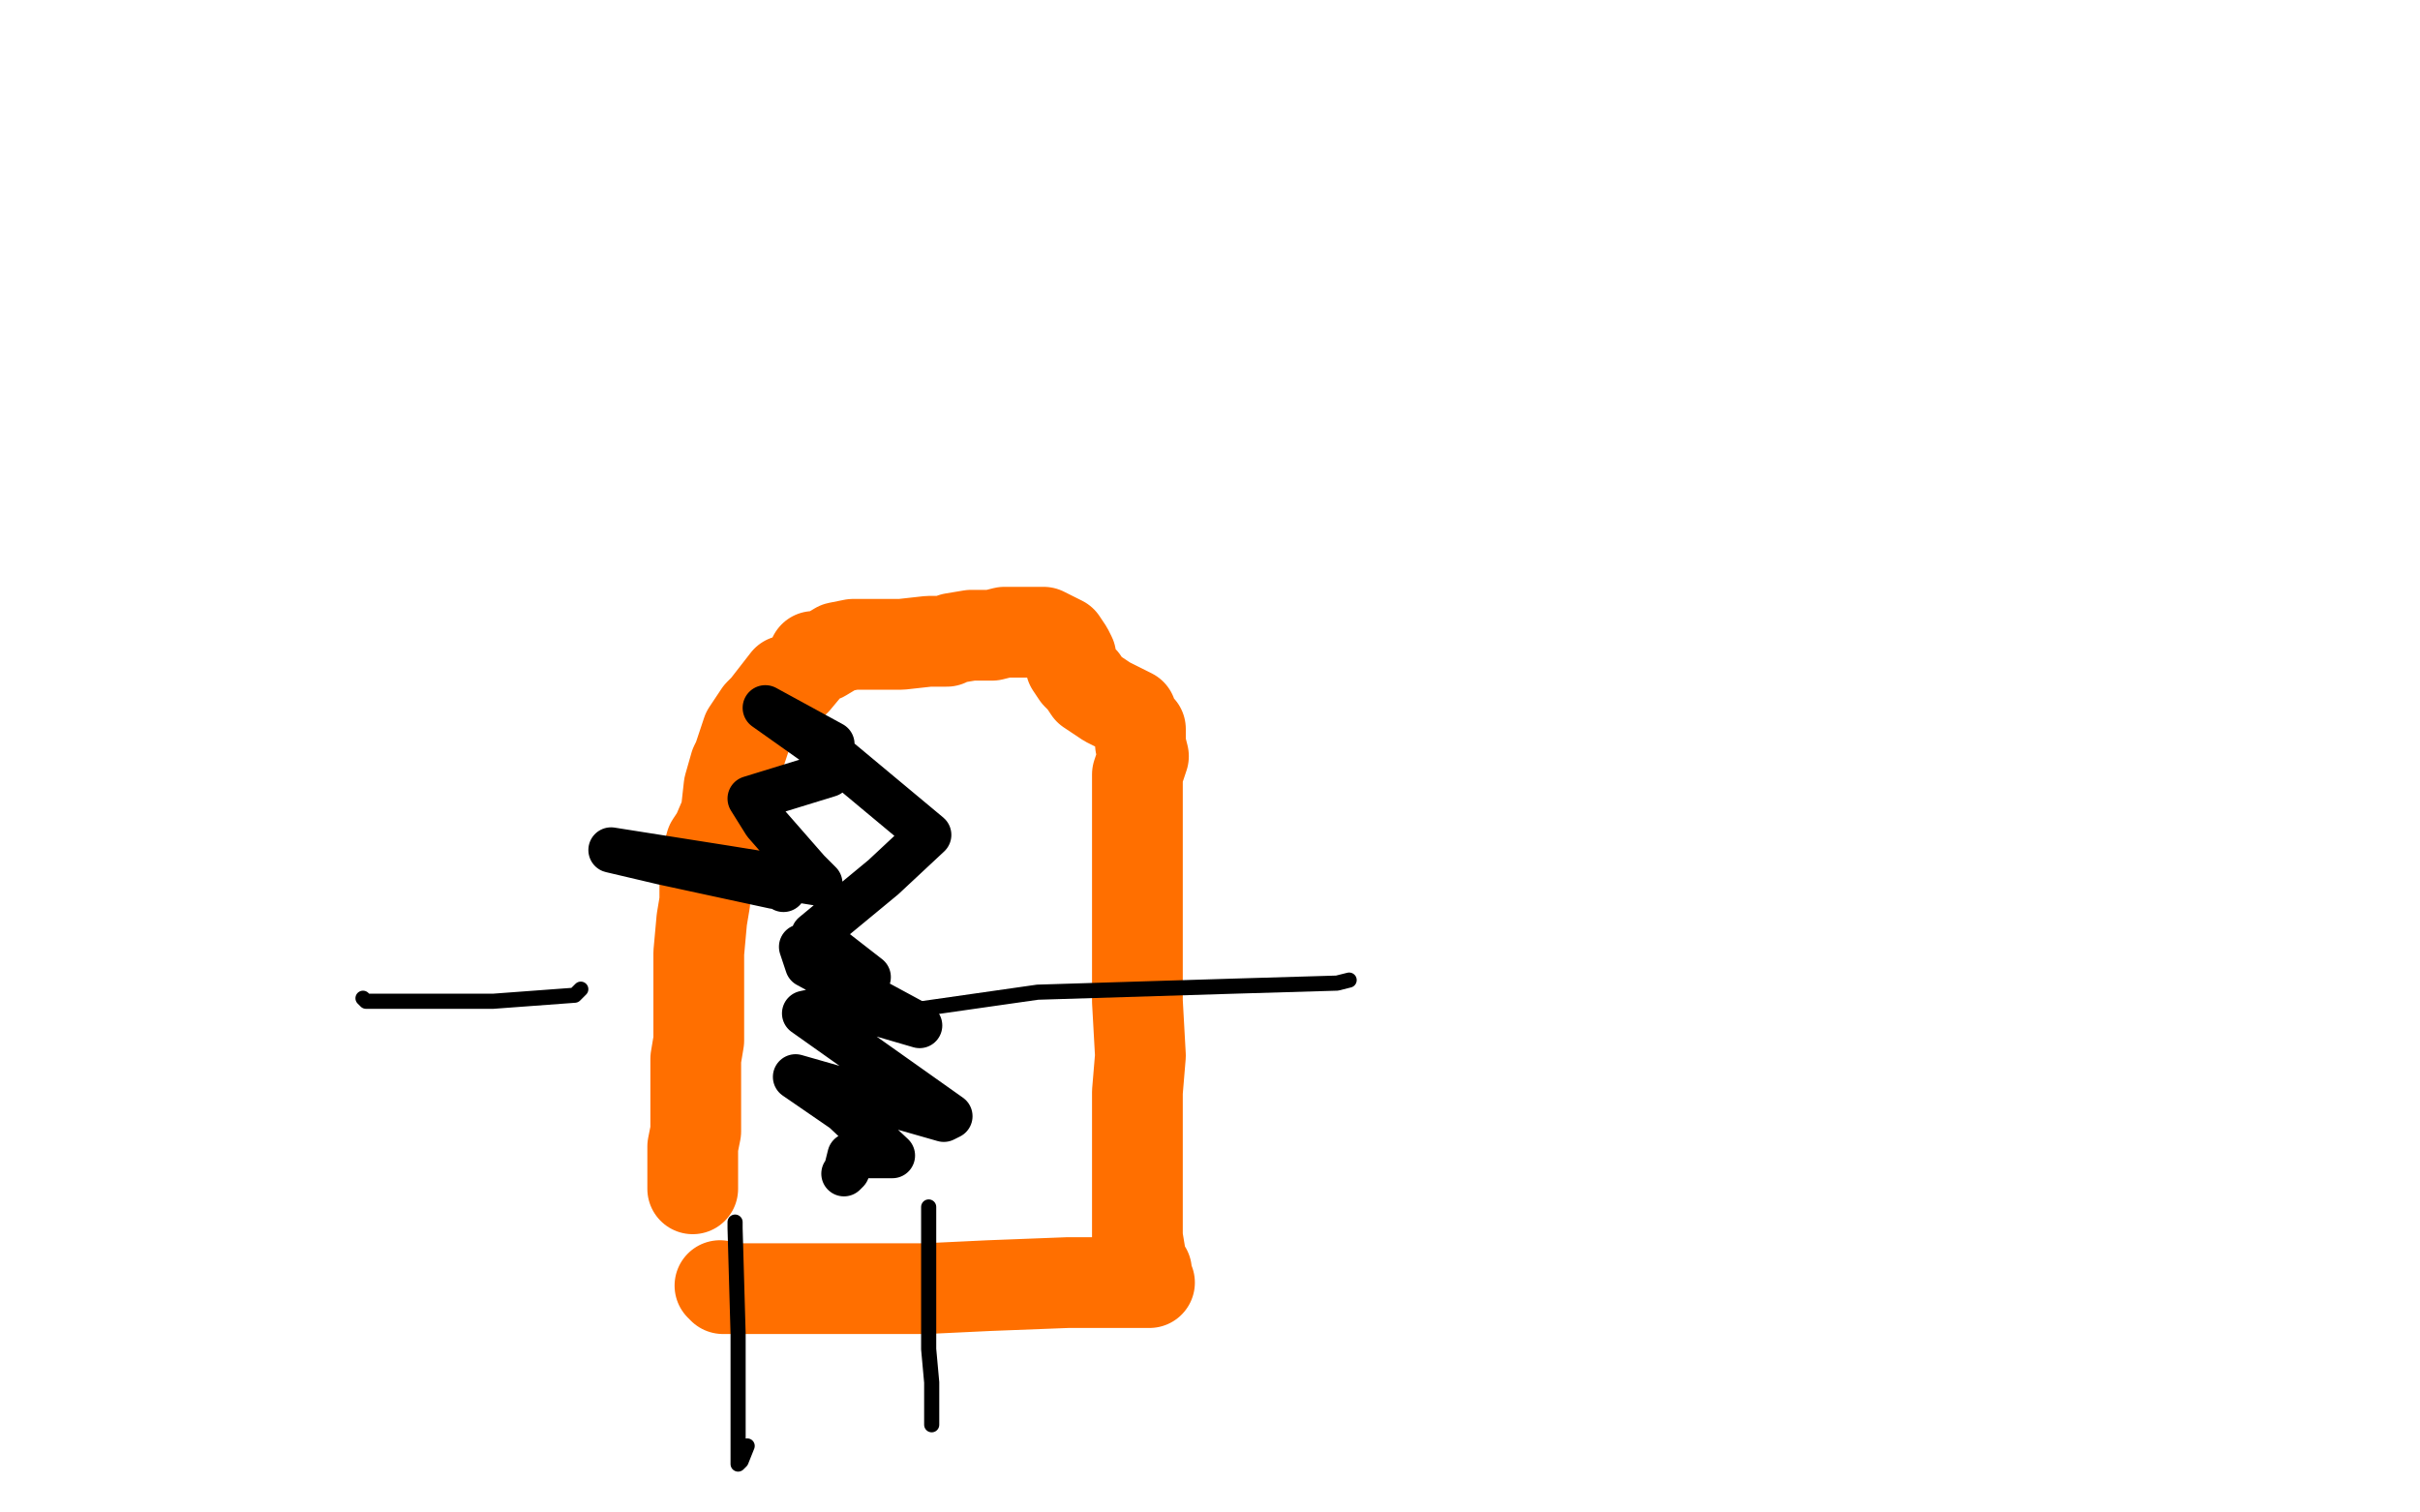 <?xml version="1.0" standalone="no"?>
<!DOCTYPE svg PUBLIC "-//W3C//DTD SVG 1.1//EN"
"http://www.w3.org/Graphics/SVG/1.1/DTD/svg11.dtd">

<svg width="800" height="500" version="1.1" xmlns="http://www.w3.org/2000/svg" xmlns:xlink="http://www.w3.org/1999/xlink" style="stroke-antialiasing: false"><desc>This SVG has been created on https://colorillo.com/</desc><rect x='0' y='0' width='800' height='500' style='fill: rgb(255,255,255); stroke-width:0' /><polyline points="229,393 229,391 229,391 229,389 229,389 229,387 229,387 229,385 229,385 229,382 229,382 229,379 229,379 230,374 230,374 230,368 230,368 230,356 230,356 230,350 230,350 231,344 231,344 231,334 231,334 231,330 231,330 231,320 231,320 231,315 231,315 232,304 232,304 233,298 233,298 233,295 233,295 233,286 233,286 235,279 235,279 237,276 237,276 240,269 240,269 241,260 241,260 243,253 243,253 244,251 244,251 246,245 246,245 247,242 247,242 251,236 251,236 253,234 253,234 260,225 260,225 263,225 263,225 268,219 268,219 269,217 269,217 272,217 272,217 277,214 277,214 282,213 282,213 284,213 284,213 290,213 290,213 293,213 293,213 298,213 298,213 307,212 307,212 309,212 309,212 313,212 313,212 315,211 315,211 321,210 321,210 328,210 328,210 332,209 332,209 338,209 338,209 344,209 344,209 345,209 345,209 349,211 349,211 351,212 351,212 353,215 353,215 354,217 354,217 354,220 354,220 356,223 356,223 358,225 358,225 360,228 360,228 363,230 363,230 366,232 366,232 370,234 370,234 374,236 374,236 375,239 375,239 377,241 377,241 377,246 377,246 378,250 378,250 376,256 376,256 376,259 376,259 376,265 376,265 376,272 376,272 376,281 376,281 376,291 376,291 376,299 376,299 376,306 376,306 376,319 376,319 376,331 376,331 377,349 377,349 376,361 376,361 376,370 376,370 376,375 376,375 376,378 376,378 376,385 376,385 376,388 376,388 376,392 376,392 376,394 376,394 376,398 376,398 376,401 376,401 376,406 376,406 376,409 376,409 377,415 377,415 377,418 377,418 379,420 379,420 379,424 379,424 380,424 380,424 379,424 377,424 372,424 353,424 327,425 306,426 294,426 267,426 249,426 239,426 238,425" style="fill: none; stroke: #ff6f00; stroke-width: 30; stroke-linejoin: round; stroke-linecap: round; stroke-antialiasing: false; stroke-antialias: 0; opacity: 1.0"/>
<polyline points="243,404 243,406 243,406 244,441 244,441 244,478 244,478 244,484 244,484 245,483 247,478" style="fill: none; stroke: #000000; stroke-width: 5; stroke-linejoin: round; stroke-linecap: round; stroke-antialiasing: false; stroke-antialias: 0; opacity: 1.0"/>
<polyline points="307,399 307,402 307,402 307,427 307,427 307,446 307,446 308,457 308,457 308,461 308,461 308,468 308,468 308,471 308,471" style="fill: none; stroke: #000000; stroke-width: 5; stroke-linejoin: round; stroke-linecap: round; stroke-antialiasing: false; stroke-antialias: 0; opacity: 1.0"/>
<polyline points="192,327 190,329 190,329 163,331 163,331 140,331 140,331 121,331 121,331 120,330 120,330" style="fill: none; stroke: #000000; stroke-width: 5; stroke-linejoin: round; stroke-linecap: round; stroke-antialiasing: false; stroke-antialias: 0; opacity: 1.0"/>
<polyline points="296,334 301,334 301,334 343,328 343,328 408,326 408,326 442,325 442,325 446,324 446,324" style="fill: none; stroke: #000000; stroke-width: 5; stroke-linejoin: round; stroke-linecap: round; stroke-antialiasing: false; stroke-antialias: 0; opacity: 1.0"/>
<polyline points="259,294 258,293 258,293 256,293 256,293 219,285 219,285 202,281 202,281 240,287 240,287 271,292 271,292 267,288 253,272 248,264 274,256 275,246 253,234 277,251 307,276 292,290 269,309 287,323 265,313 267,319 304,339 280,332 266,335 314,369 312,370 263,356 279,367 295,382 294,382 281,382 280,386 280,387 279,388" style="fill: none; stroke: #000000; stroke-width: 15; stroke-linejoin: round; stroke-linecap: round; stroke-antialiasing: false; stroke-antialias: 0; opacity: 1.0"/>
</svg>
